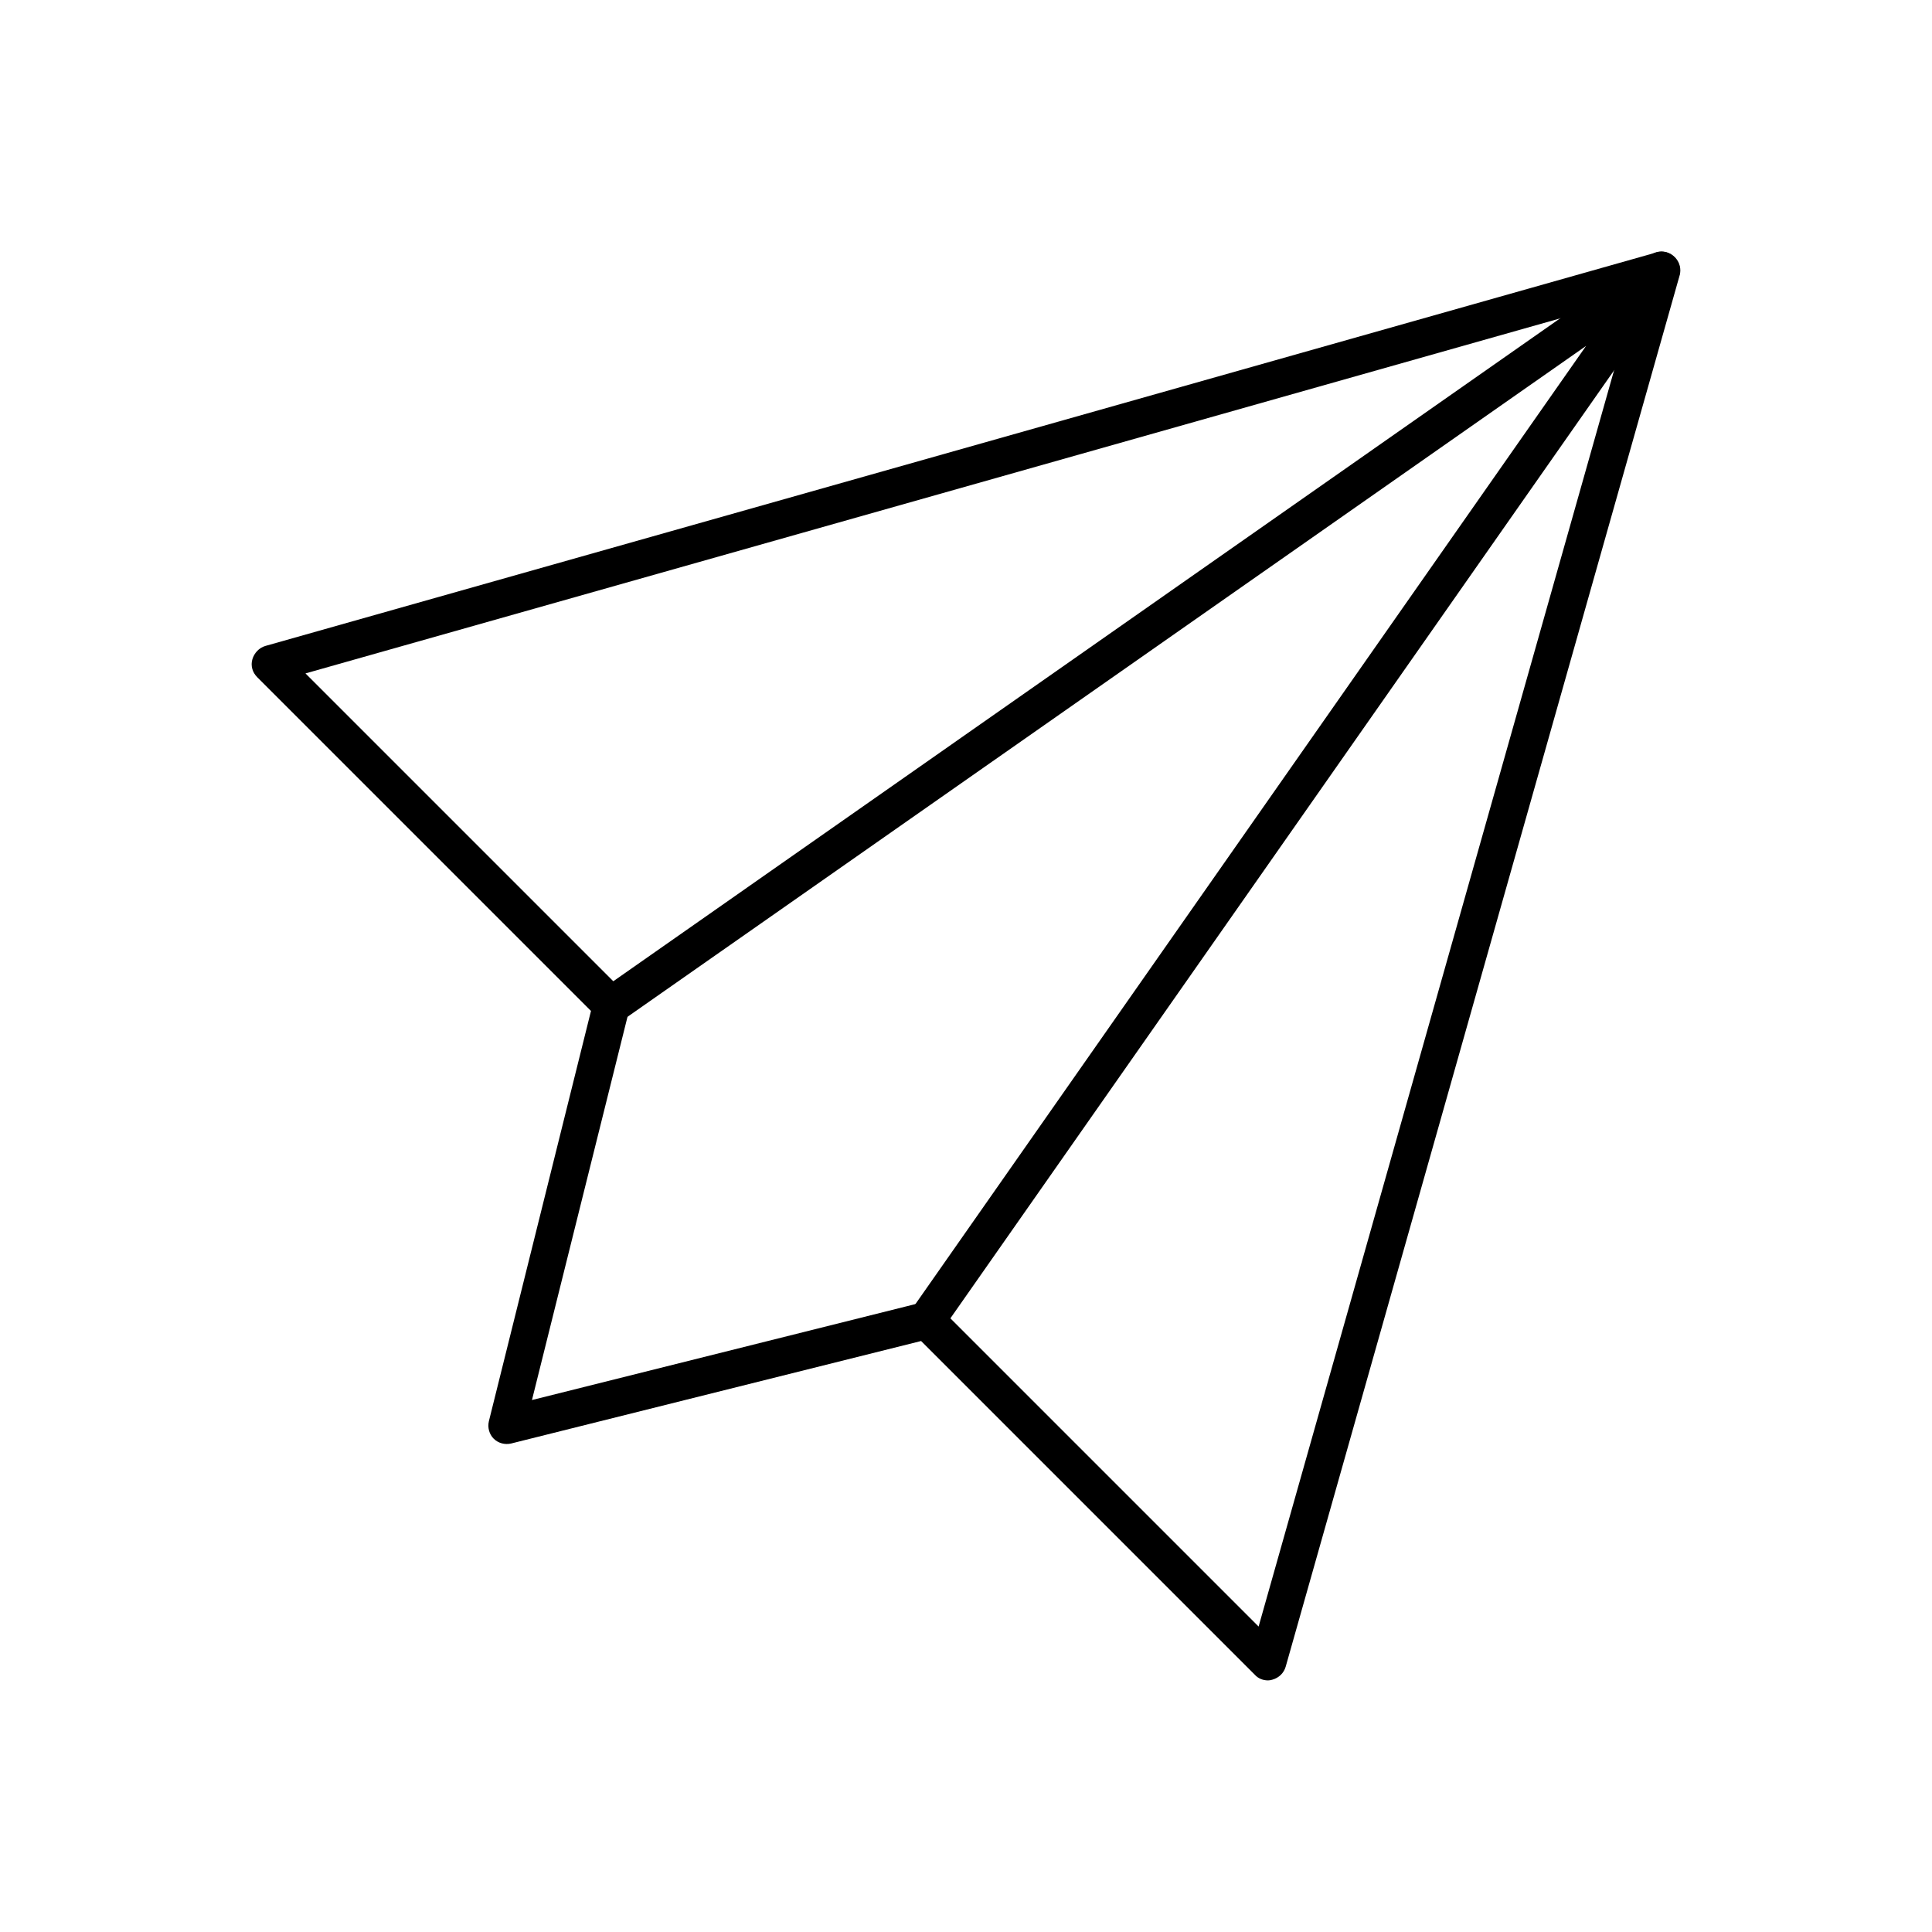 <?xml version="1.0" encoding="UTF-8"?>
<!-- Uploaded to: ICON Repo, www.iconrepo.com, Generator: ICON Repo Mixer Tools -->
<svg fill="#000000" width="800px" height="800px" version="1.1" viewBox="144 144 512 512" xmlns="http://www.w3.org/2000/svg">
 <g>
  <path d="m480 589.32c-1.277 0-2.559-0.492-3.445-1.477l-88.457-88.461-108.64 27.16c-1.672 0.395-3.445-0.098-4.625-1.277-1.18-1.18-1.672-2.953-1.277-4.625l27.059-108.73-88.461-88.461c-1.277-1.277-1.77-3.051-1.277-4.723s1.77-3.051 3.445-3.543l368.7-104.3c1.672-0.492 3.543 0 4.82 1.277s1.77 3.148 1.277 4.82l-104.4 368.71c-0.492 1.672-1.77 2.953-3.543 3.445-0.297 0.098-0.789 0.195-1.184 0.195zm-90.43-100.27c1.277 0 2.559 0.492 3.445 1.477l84.527 84.527 99.68-352.27-352.27 99.68 84.527 84.527c1.18 1.18 1.672 2.953 1.277 4.625l-25.781 103.41 103.42-25.879c0.395-0.098 0.789-0.098 1.18-0.098z"/>
  <path d="m389.57 498.89c-0.984 0-1.969-0.297-2.856-0.887-2.262-1.574-2.754-4.625-1.18-6.887l178.8-255.45-255.45 178.79c-2.262 1.574-5.312 0.984-6.887-1.18-1.574-2.262-0.984-5.312 1.18-6.887l278.28-194.83c1.969-1.379 4.625-1.18 6.297 0.59 1.672 1.672 1.969 4.328 0.59 6.297l-194.83 278.28c-0.887 1.375-2.363 2.16-3.938 2.16z"/>
 </g>
</svg>